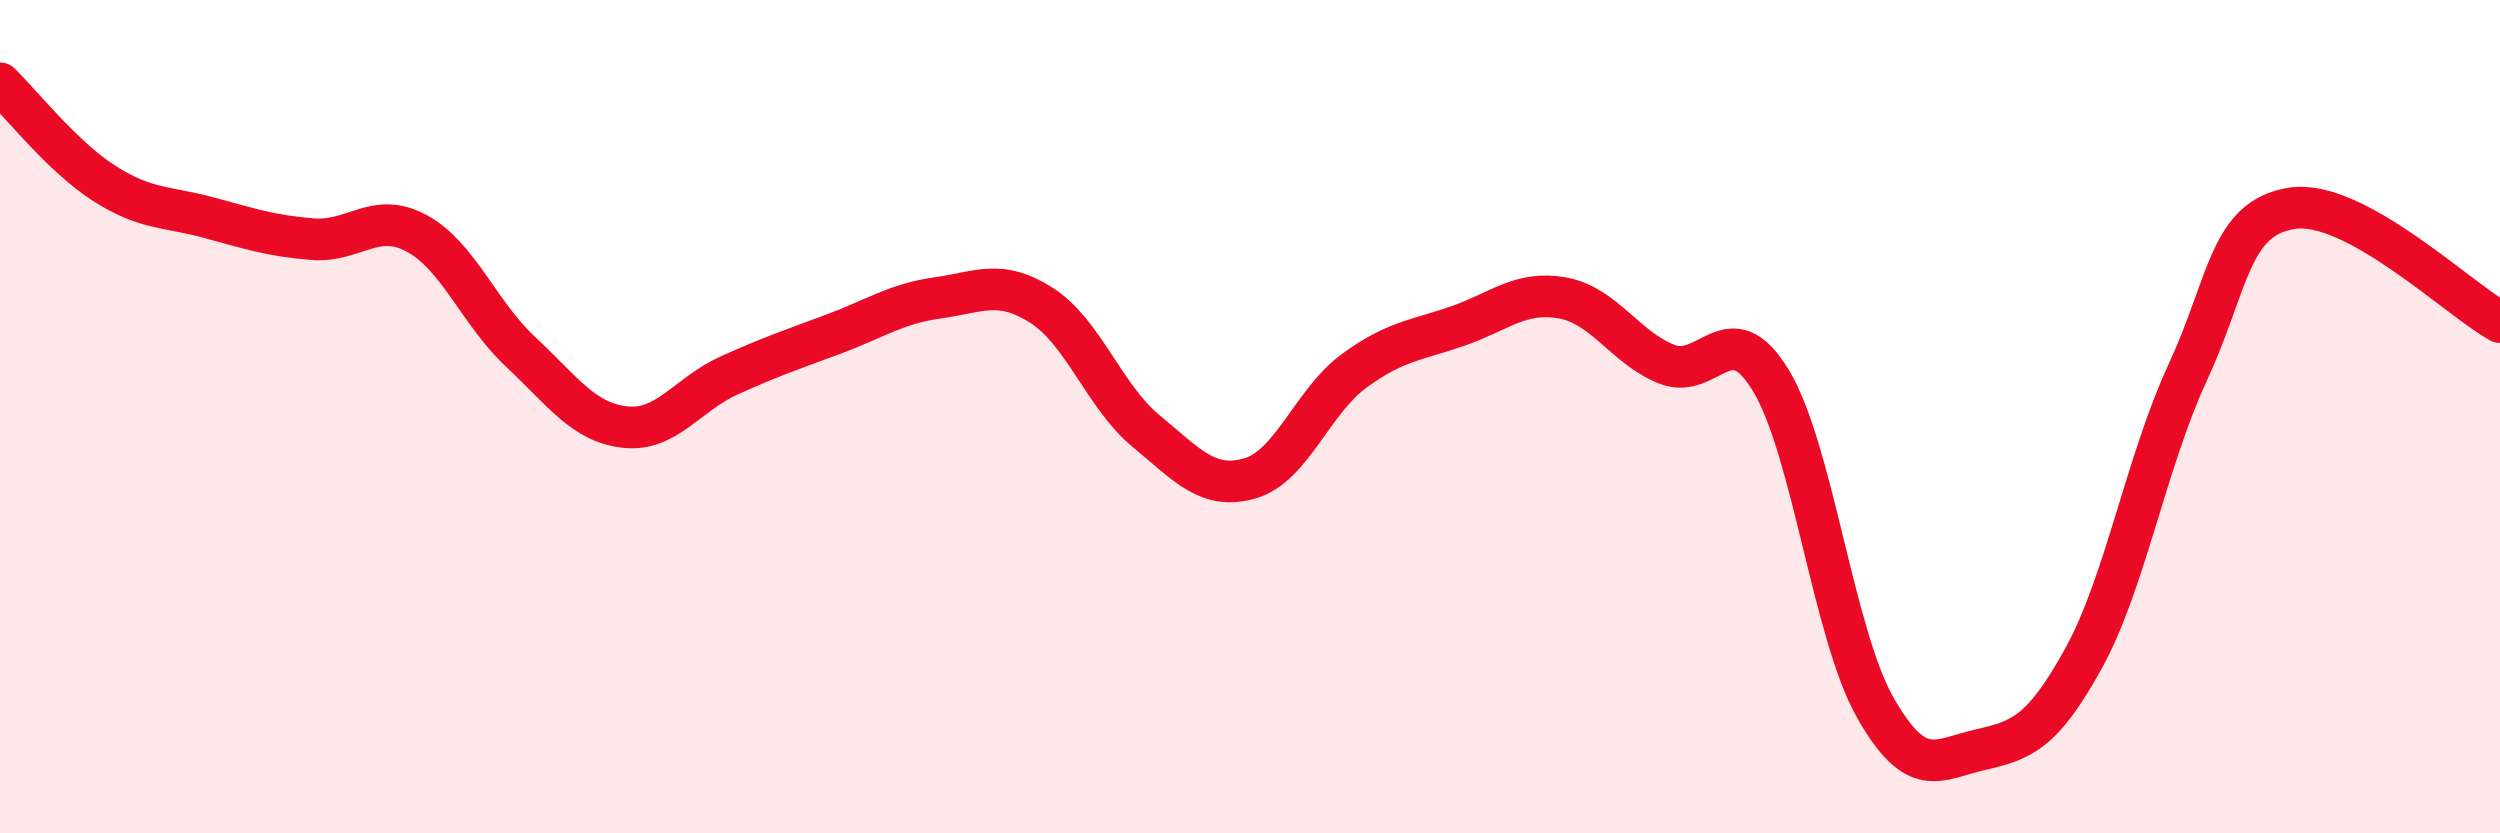 
    <svg width="60" height="20" viewBox="0 0 60 20" xmlns="http://www.w3.org/2000/svg">
      <path
        d="M 0,2 C 0.5,2.48 1.5,3.76 2.5,4.4 C 3.5,5.04 4,4.95 5,5.22 C 6,5.49 6.5,5.66 7.5,5.74 C 8.5,5.82 9,5.06 10,5.6 C 11,6.14 11.5,7.52 12.5,8.45 C 13.5,9.38 14,10.14 15,10.25 C 16,10.36 16.5,9.46 17.5,9.01 C 18.5,8.56 19,8.39 20,8.02 C 21,7.65 21.5,7.29 22.5,7.15 C 23.5,7.01 24,6.69 25,7.33 C 26,7.97 26.5,9.51 27.5,10.34 C 28.5,11.17 29,11.77 30,11.48 C 31,11.19 31.5,9.63 32.5,8.9 C 33.5,8.17 34,8.17 35,7.82 C 36,7.47 36.5,6.97 37.5,7.15 C 38.5,7.33 39,8.34 40,8.74 C 41,9.14 41.5,7.48 42.5,9.13 C 43.5,10.78 44,15.2 45,16.97 C 46,18.74 46.5,18.23 47.5,18 C 48.5,17.77 49,17.62 50,15.81 C 51,14 51.5,11.11 52.5,8.95 C 53.5,6.79 53.5,5.24 55,5 C 56.5,4.76 59,7.18 60,7.73L60 20L0 20Z"
        fill="#EB0A25"
        opacity="0.1"
        stroke-linecap="round"
        stroke-linejoin="round"
      />
      <path
        d="M 0,2 C 0.5,2.48 1.5,3.76 2.5,4.4 C 3.5,5.04 4,4.95 5,5.22 C 6,5.49 6.5,5.66 7.5,5.74 C 8.5,5.82 9,5.06 10,5.6 C 11,6.14 11.5,7.52 12.5,8.45 C 13.5,9.38 14,10.14 15,10.25 C 16,10.36 16.5,9.46 17.5,9.01 C 18.5,8.56 19,8.39 20,8.02 C 21,7.65 21.5,7.29 22.5,7.15 C 23.5,7.01 24,6.69 25,7.33 C 26,7.97 26.5,9.51 27.5,10.34 C 28.5,11.17 29,11.77 30,11.48 C 31,11.19 31.5,9.63 32.5,8.9 C 33.5,8.17 34,8.17 35,7.82 C 36,7.47 36.5,6.97 37.5,7.15 C 38.5,7.33 39,8.34 40,8.74 C 41,9.14 41.5,7.48 42.5,9.13 C 43.5,10.78 44,15.2 45,16.97 C 46,18.74 46.5,18.23 47.5,18 C 48.5,17.77 49,17.62 50,15.81 C 51,14 51.5,11.11 52.5,8.95 C 53.5,6.79 53.5,5.24 55,5 C 56.5,4.76 59,7.18 60,7.73"
        stroke="#EB0A25"
        stroke-width="1"
        fill="none"
        stroke-linecap="round"
        stroke-linejoin="round"
      />
    </svg>
  